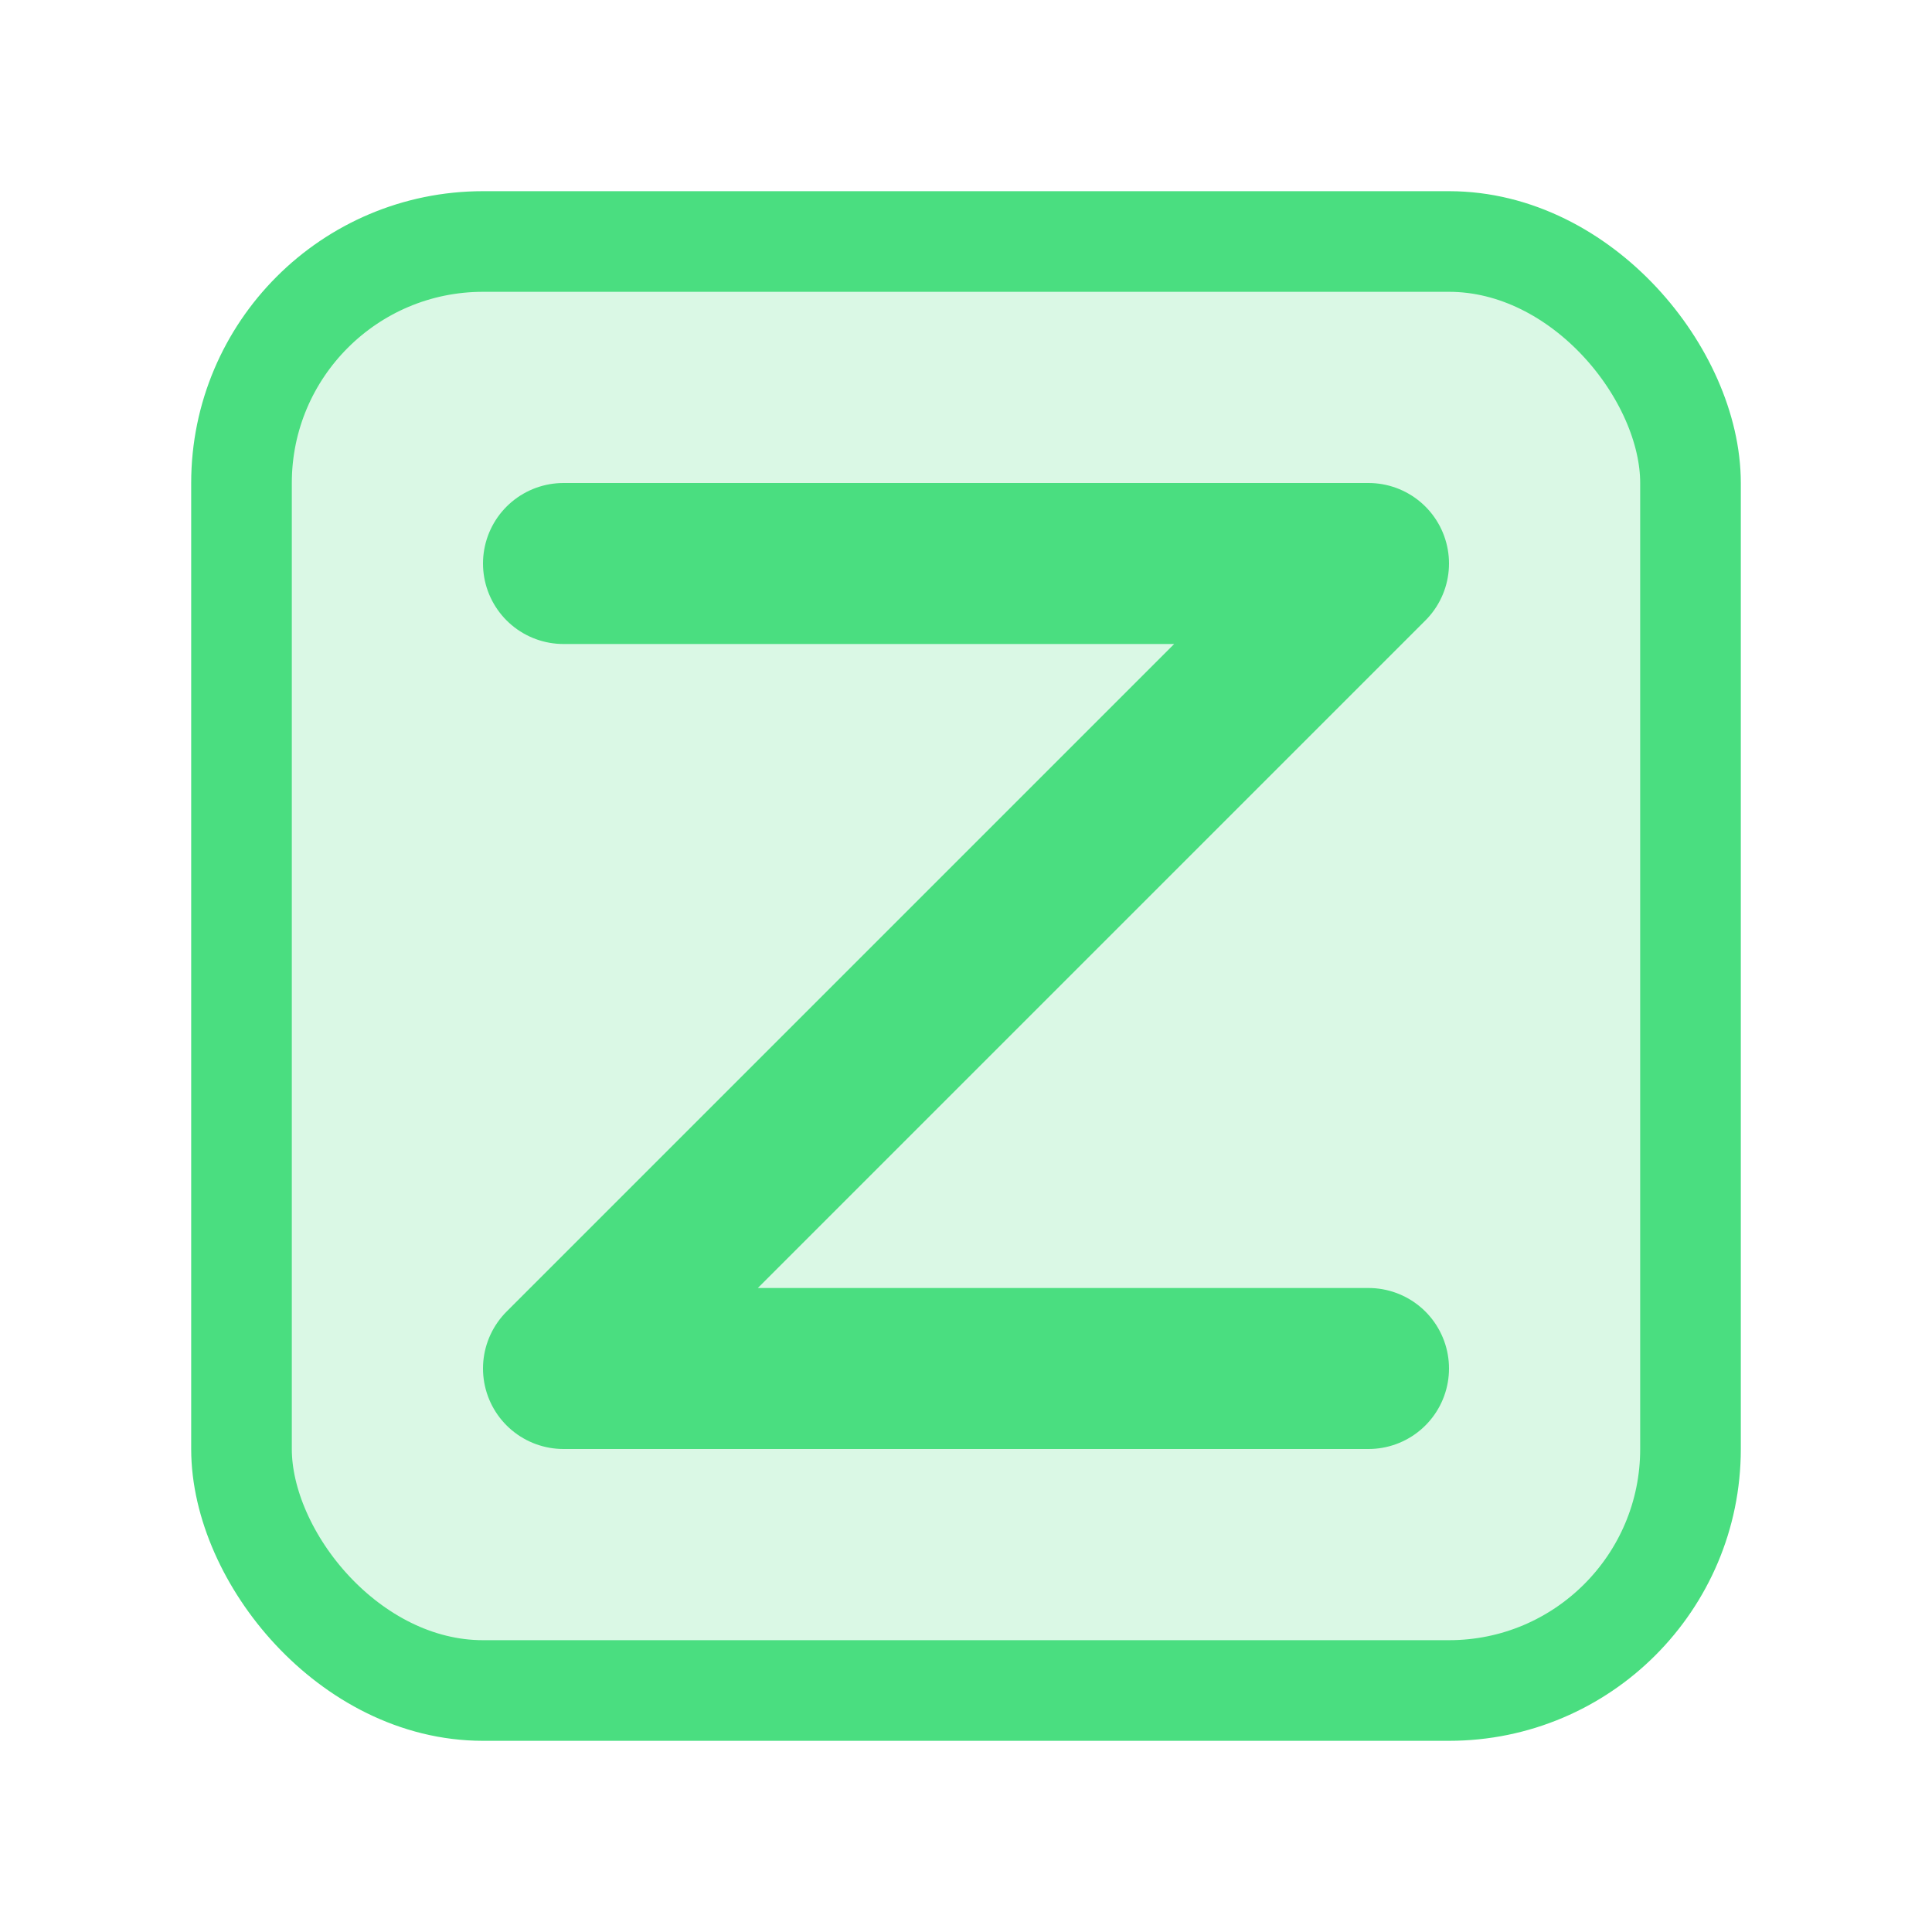 <svg width="32" height="32" viewBox="0 0 48 48" fill="none" xmlns="http://www.w3.org/2000/svg">
  <!-- Label shape -->
  <rect x="6" y="6" width="36" height="36" rx="6" fill="rgba(74, 222, 128, 0.2)" stroke="#4ADE80" stroke-width="2.5"/>
  <!-- The Z -->
  <path d="M14 14H34L14 34H34" stroke="#4ADE80" stroke-width="4" stroke-linecap="round" stroke-linejoin="round" fill="none"/>
</svg>
